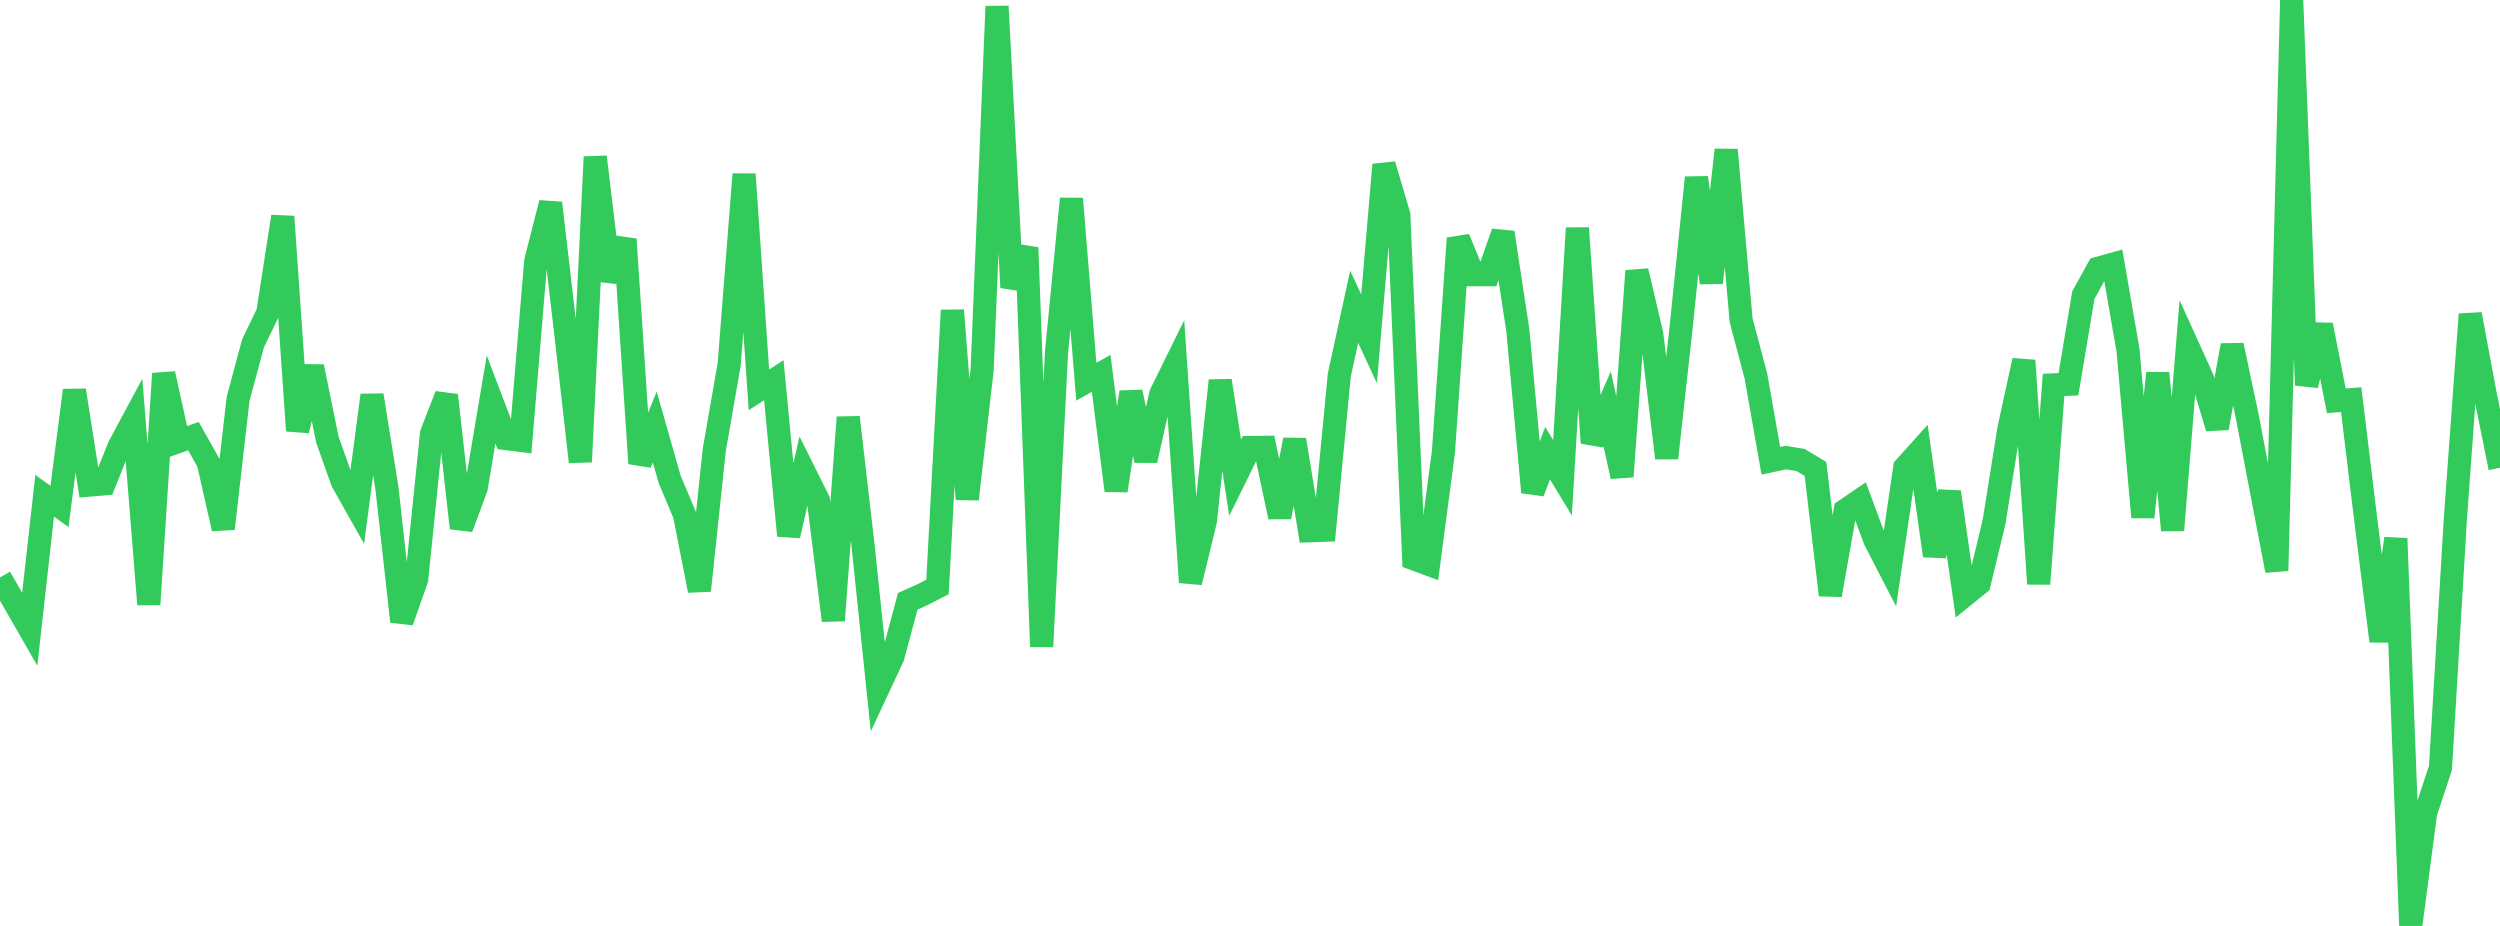 <?xml version="1.0" standalone="no"?>
<!DOCTYPE svg PUBLIC "-//W3C//DTD SVG 1.1//EN" "http://www.w3.org/Graphics/SVG/1.1/DTD/svg11.dtd">

<svg width="135" height="50" viewBox="0 0 135 50" preserveAspectRatio="none" 
  xmlns="http://www.w3.org/2000/svg"
  xmlns:xlink="http://www.w3.org/1999/xlink">


<polyline points="0.0, 31.182 0.804, 32.581 1.607, 33.981 2.411, 26.773 3.214, 27.346 4.018, 21.077 4.821, 26.194 5.625, 26.127 6.429, 24.116 7.232, 22.619 8.036, 32.637 8.839, 20.178 9.643, 23.837 10.446, 23.549 11.25, 24.98 12.054, 28.549 12.857, 21.54 13.661, 18.549 14.464, 16.881 15.268, 11.694 16.071, 23.257 16.875, 19.799 17.679, 23.738 18.482, 26.003 19.286, 27.429 20.089, 21.34 20.893, 26.351 21.696, 33.561 22.5, 31.282 23.304, 23.408 24.107, 21.344 24.911, 28.513 25.714, 26.349 26.518, 21.566 27.321, 23.682 28.125, 23.782 28.929, 14.104 29.732, 10.961 30.536, 17.861 31.339, 24.94 32.143, 8.473 32.946, 15.155 33.75, 12.919 34.554, 25.023 35.357, 23.058 36.161, 25.883 36.964, 27.793 37.768, 31.89 38.571, 24.294 39.375, 19.678 40.179, 9.407 40.982, 21.051 41.786, 20.533 42.589, 28.925 43.393, 25.414 44.196, 27.024 45.0, 33.507 45.804, 22.535 46.607, 29.48 47.411, 37.189 48.214, 35.471 49.018, 32.47 49.821, 32.109 50.625, 31.696 51.429, 16.757 52.232, 26.955 53.036, 19.964 53.839, 0.342 54.643, 15.523 55.446, 13.374 56.25, 34.918 57.054, 19.002 57.857, 10.731 58.661, 20.612 59.464, 20.161 60.268, 26.493 61.071, 21.176 61.875, 24.863 62.679, 21.281 63.482, 19.652 64.286, 31.446 65.089, 28.137 65.893, 20.553 66.696, 25.797 67.5, 24.165 68.304, 24.155 69.107, 27.917 69.911, 23.749 70.714, 28.661 71.518, 28.633 72.321, 20.264 73.125, 16.564 73.929, 18.296 74.732, 8.893 75.536, 11.605 76.339, 30.172 77.143, 30.471 77.946, 24.393 78.75, 12.87 79.554, 14.834 80.357, 14.834 81.161, 12.556 81.964, 17.849 82.768, 26.58 83.571, 24.473 84.375, 25.798 85.179, 12.314 85.982, 23.917 86.786, 22.072 87.589, 25.733 88.393, 14.632 89.196, 18.051 90.0, 24.735 90.804, 17.461 91.607, 9.592 92.411, 15.267 93.214, 8.092 94.018, 17.281 94.821, 20.316 95.625, 24.883 96.429, 24.71 97.232, 24.839 98.036, 25.324 98.839, 32.133 99.643, 27.557 100.446, 27.009 101.25, 29.175 102.054, 30.731 102.857, 25.249 103.661, 24.354 104.464, 30.007 105.268, 26.566 106.071, 32.166 106.875, 31.517 107.679, 28.189 108.482, 23.159 109.286, 19.466 110.089, 31.528 110.893, 20.784 111.696, 20.751 112.5, 15.94 113.304, 14.484 114.107, 14.262 114.911, 18.899 115.714, 27.928 116.518, 20.149 117.321, 28.633 118.125, 18.662 118.929, 20.434 119.732, 23.111 120.536, 18.645 121.339, 22.427 122.143, 26.631 122.946, 30.817 123.75, 0.0 124.554, 20.804 125.357, 17.548 126.161, 21.642 126.964, 21.58 127.768, 28.208 128.571, 34.618 129.375, 29.08 130.179, 50.0 130.982, 43.897 131.786, 41.46 132.589, 28.028 133.393, 16.97 134.196, 21.268 135.0, 25.26" fill="none" stroke="#32ca5b" stroke-width="1.25"/>

</svg>